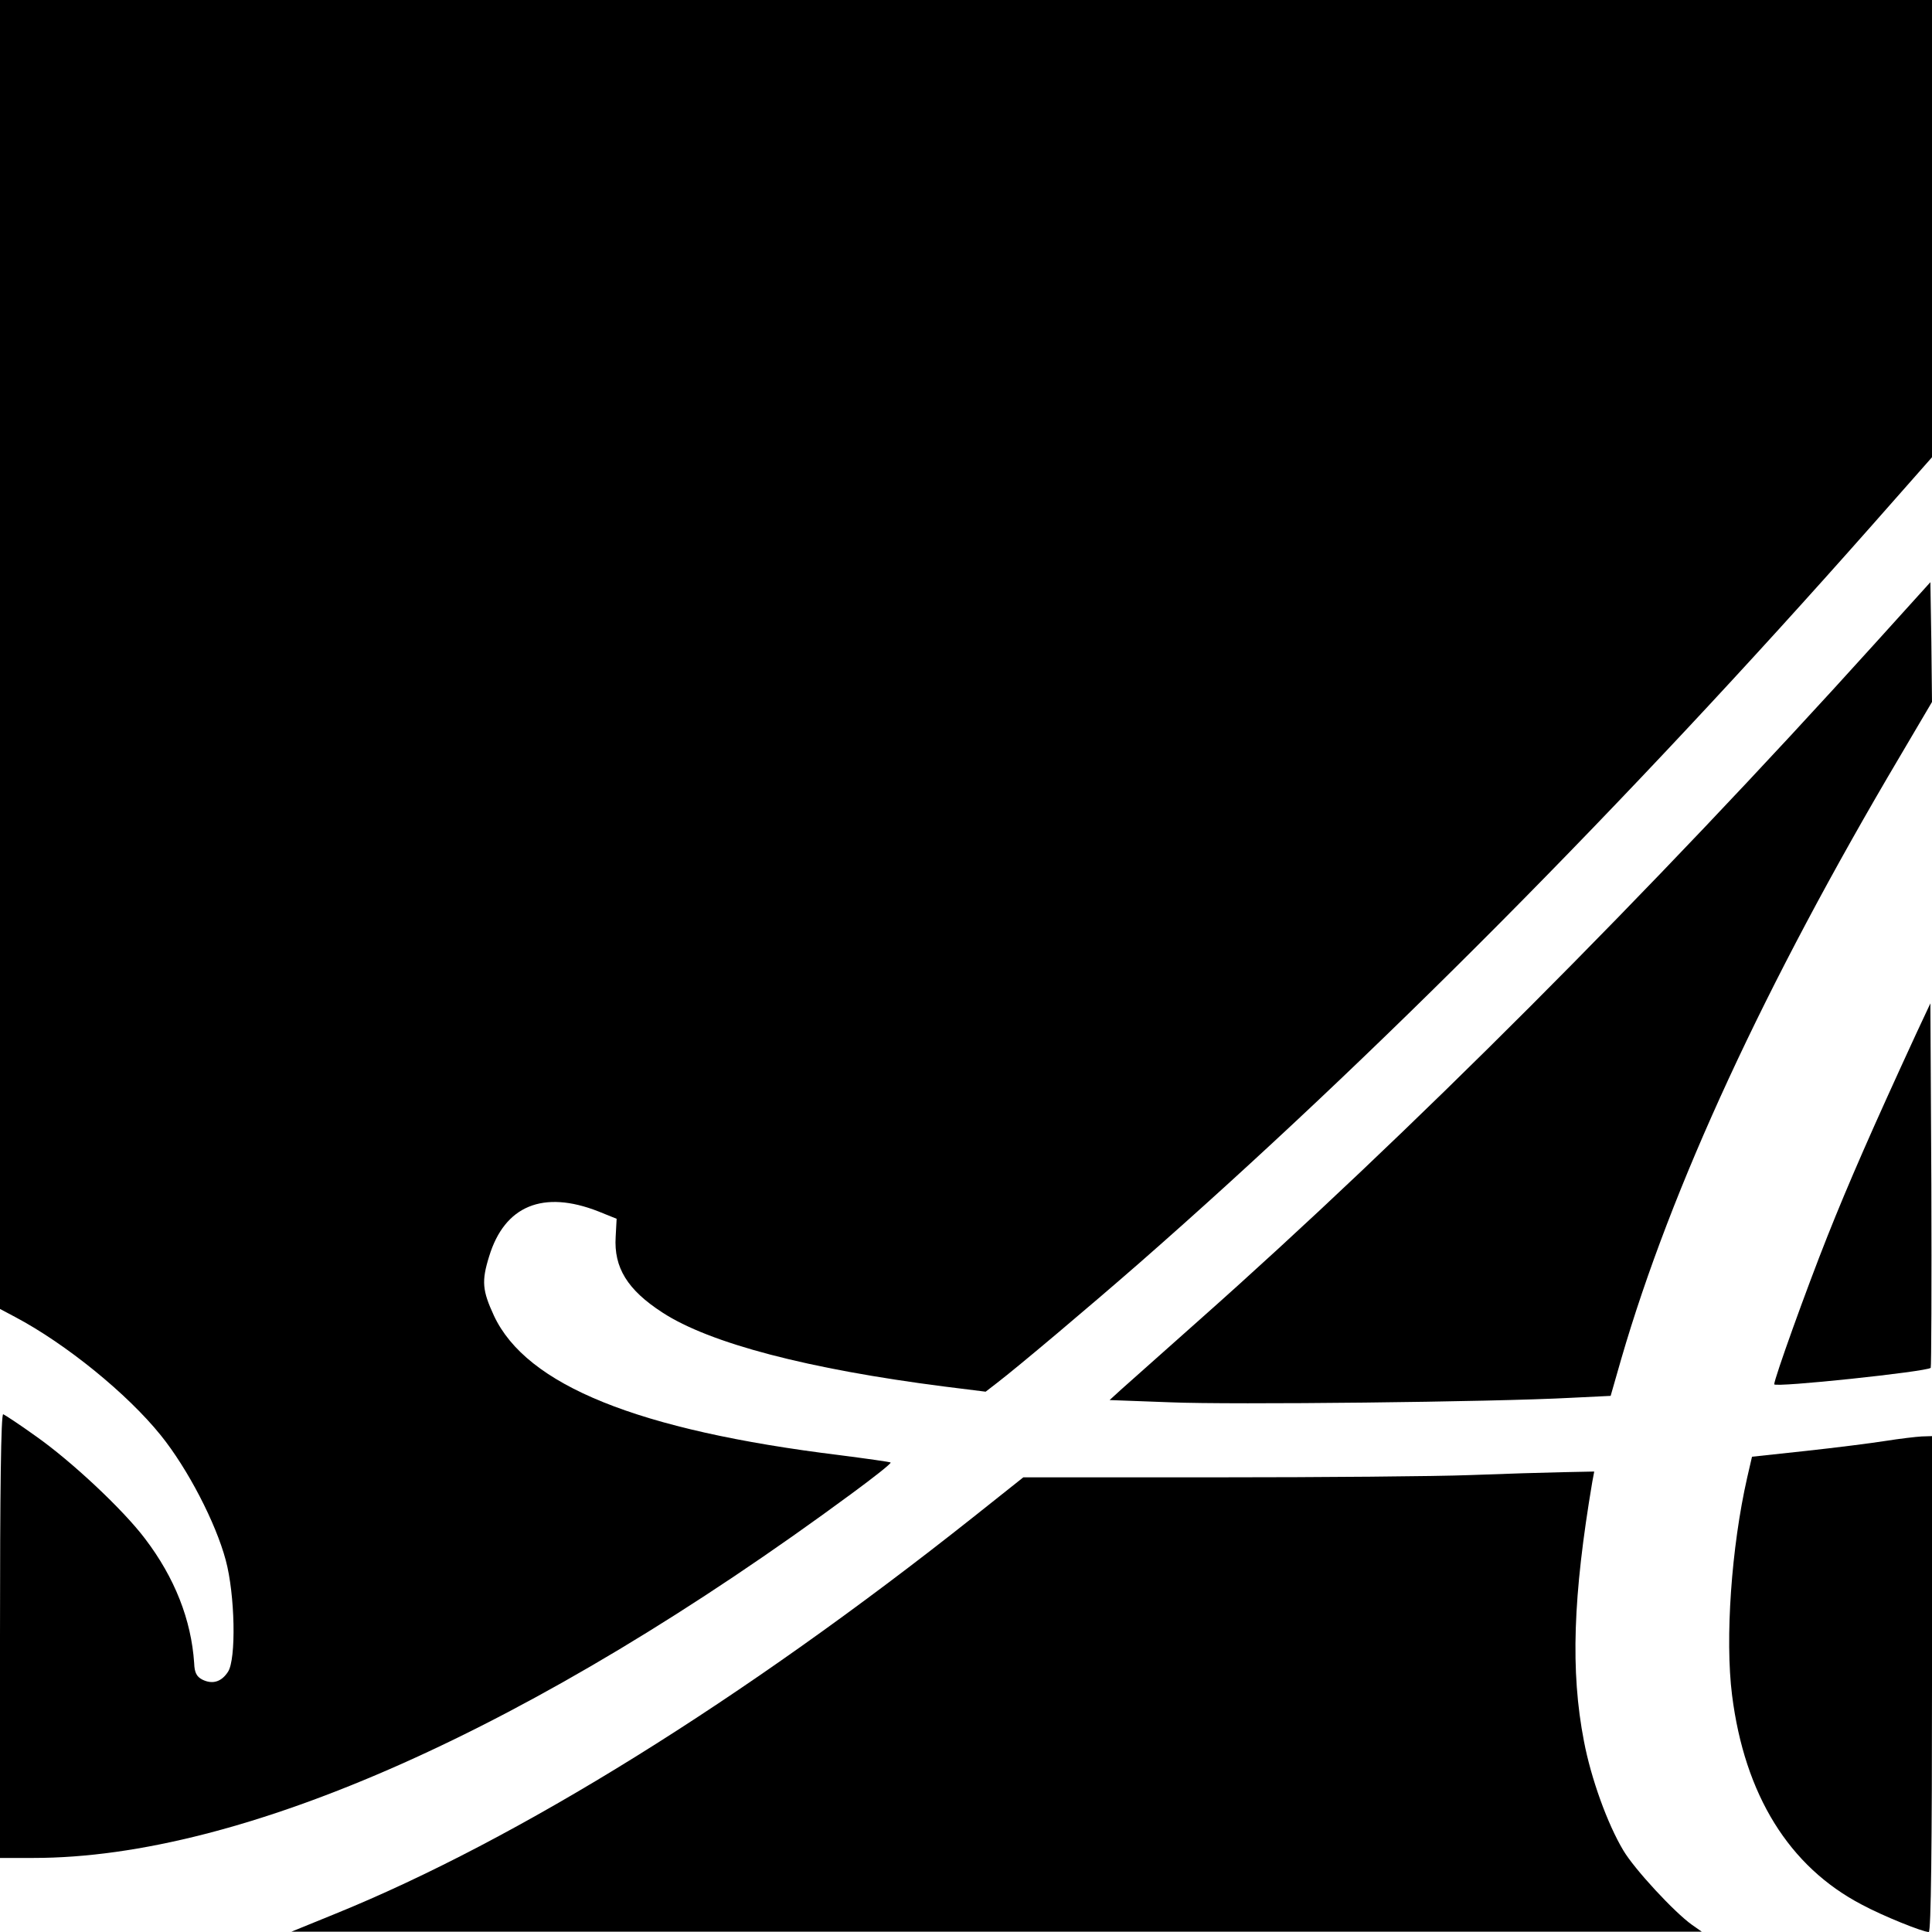 <?xml version="1.0" standalone="no"?>
<!DOCTYPE svg PUBLIC "-//W3C//DTD SVG 20010904//EN"
 "http://www.w3.org/TR/2001/REC-SVG-20010904/DTD/svg10.dtd">
<svg version="1.0" xmlns="http://www.w3.org/2000/svg"
 width="600pt" height="600pt" viewBox="0 0 600 600"
 preserveAspectRatio="xMidYMid meet">
<g transform="translate(0,600) scale(0.1,-0.1)"
fill="#000000" stroke="none">
<path d="M0 3967 l0 -2032 47 -25 c157 -83 348 -238 452 -367 84 -104 171
-272 202 -388 29 -107 33 -308 7 -347 -20 -31 -48 -40 -80 -24 -17 9 -24 21
-25 51 -9 134 -60 265 -153 387 -68 90 -228 240 -339 318 -50 36 -96 66 -101
68 -7 2 -10 -241 -10 -687 l0 -691 104 0 c650 0 1552 402 2543 1133 68 50 121
92 119 95 -2 2 -74 12 -159 23 -626 77 -972 217 -1073 433 -36 78 -39 107 -15
184 48 158 168 207 339 140 l57 -23 -3 -56 c-6 -96 37 -165 145 -235 147 -96
454 -176 876 -230 l128 -16 35 27 c64 49 286 236 444 374 725 635 1505 1420
2273 2289 l187 212 0 710 0 710 -3000 0 -3000 0 0 -2033z"/>
<path d="M5825 4004 c-701 -776 -1456 -1532 -2100 -2103 -115 -102 -225 -200
-244 -217 l-35 -32 189 -7 c188 -8 1004 1 1244 14 l123 6 33 115 c155 533 446
1163 866 1872 l99 168 -2 186 -3 186 -170 -188z"/>
<path d="M5951 2790 c-136 -295 -210 -464 -276 -630 -66 -166 -165 -442 -165
-459 0 -11 473 39 486 51 2 3 3 258 2 568 l-3 564 -44 -94z"/>
<path d="M5855 1525 c-44 -7 -155 -21 -247 -31 l-167 -18 -15 -65 c-49 -216
-69 -500 -47 -675 39 -310 177 -533 403 -651 65 -35 189 -85 208 -85 7 0 10
275 10 770 l0 770 -32 -1 c-18 -1 -69 -7 -113 -14z"/>
<path d="M4565 1419 c-104 -4 -459 -7 -788 -7 l-599 0 -156 -124 c-715 -567
-1413 -1001 -1982 -1232 l-135 -55 2190 0 2190 0 -30 21 c-55 39 -180 174
-214 232 -49 82 -100 223 -122 339 -42 217 -34 450 26 805 l6 32 -98 -2 c-54
-1 -183 -5 -288 -9z"/>
</g>
</svg>
